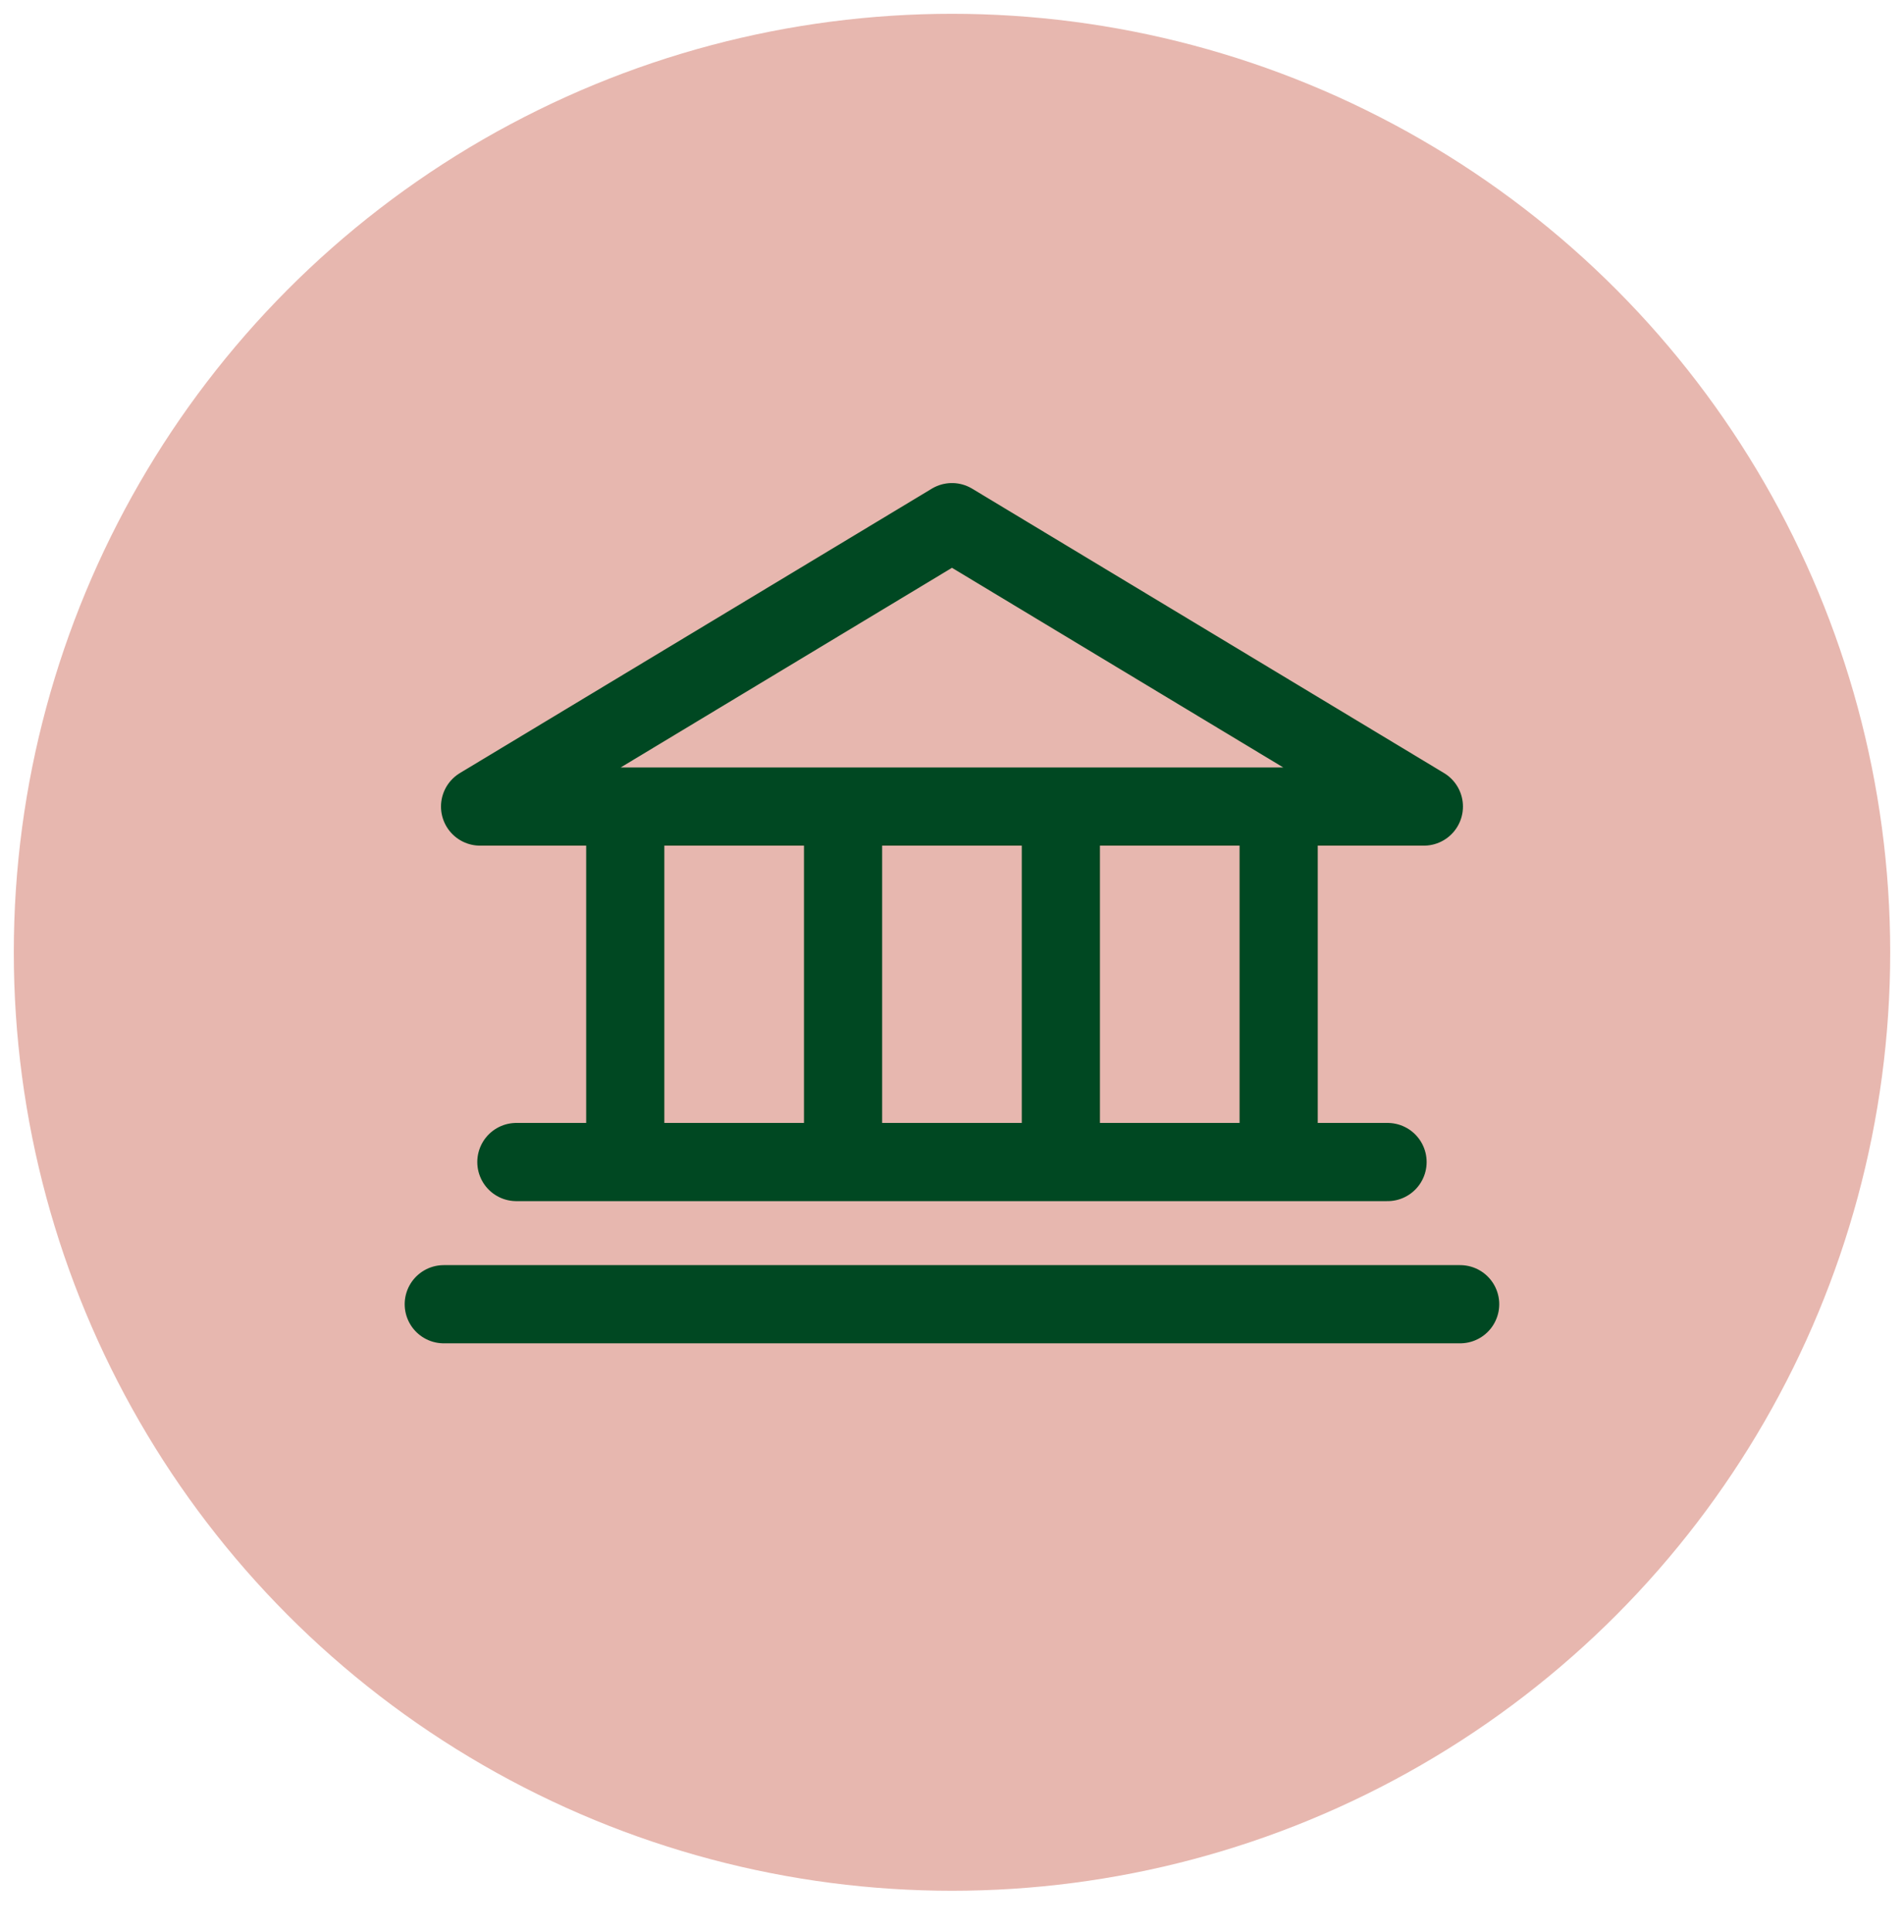 <svg width="69" height="70" viewBox="0 0 69 70" fill="none" xmlns="http://www.w3.org/2000/svg">
<circle cx="34.5" cy="34.5" r="34" fill="#E7B7AF"/>
<path d="M22.659 29.22V42.099M30.552 29.22V42.099M38.445 29.22V42.099M46.338 29.22V42.099M18.713 42.099H50.284M16.082 47.25H52.915M17.398 29.22H51.6L34.499 18.917L17.398 29.22Z" stroke="#004822" stroke-width="2.833" stroke-linecap="round" stroke-linejoin="round"/>
</svg>
